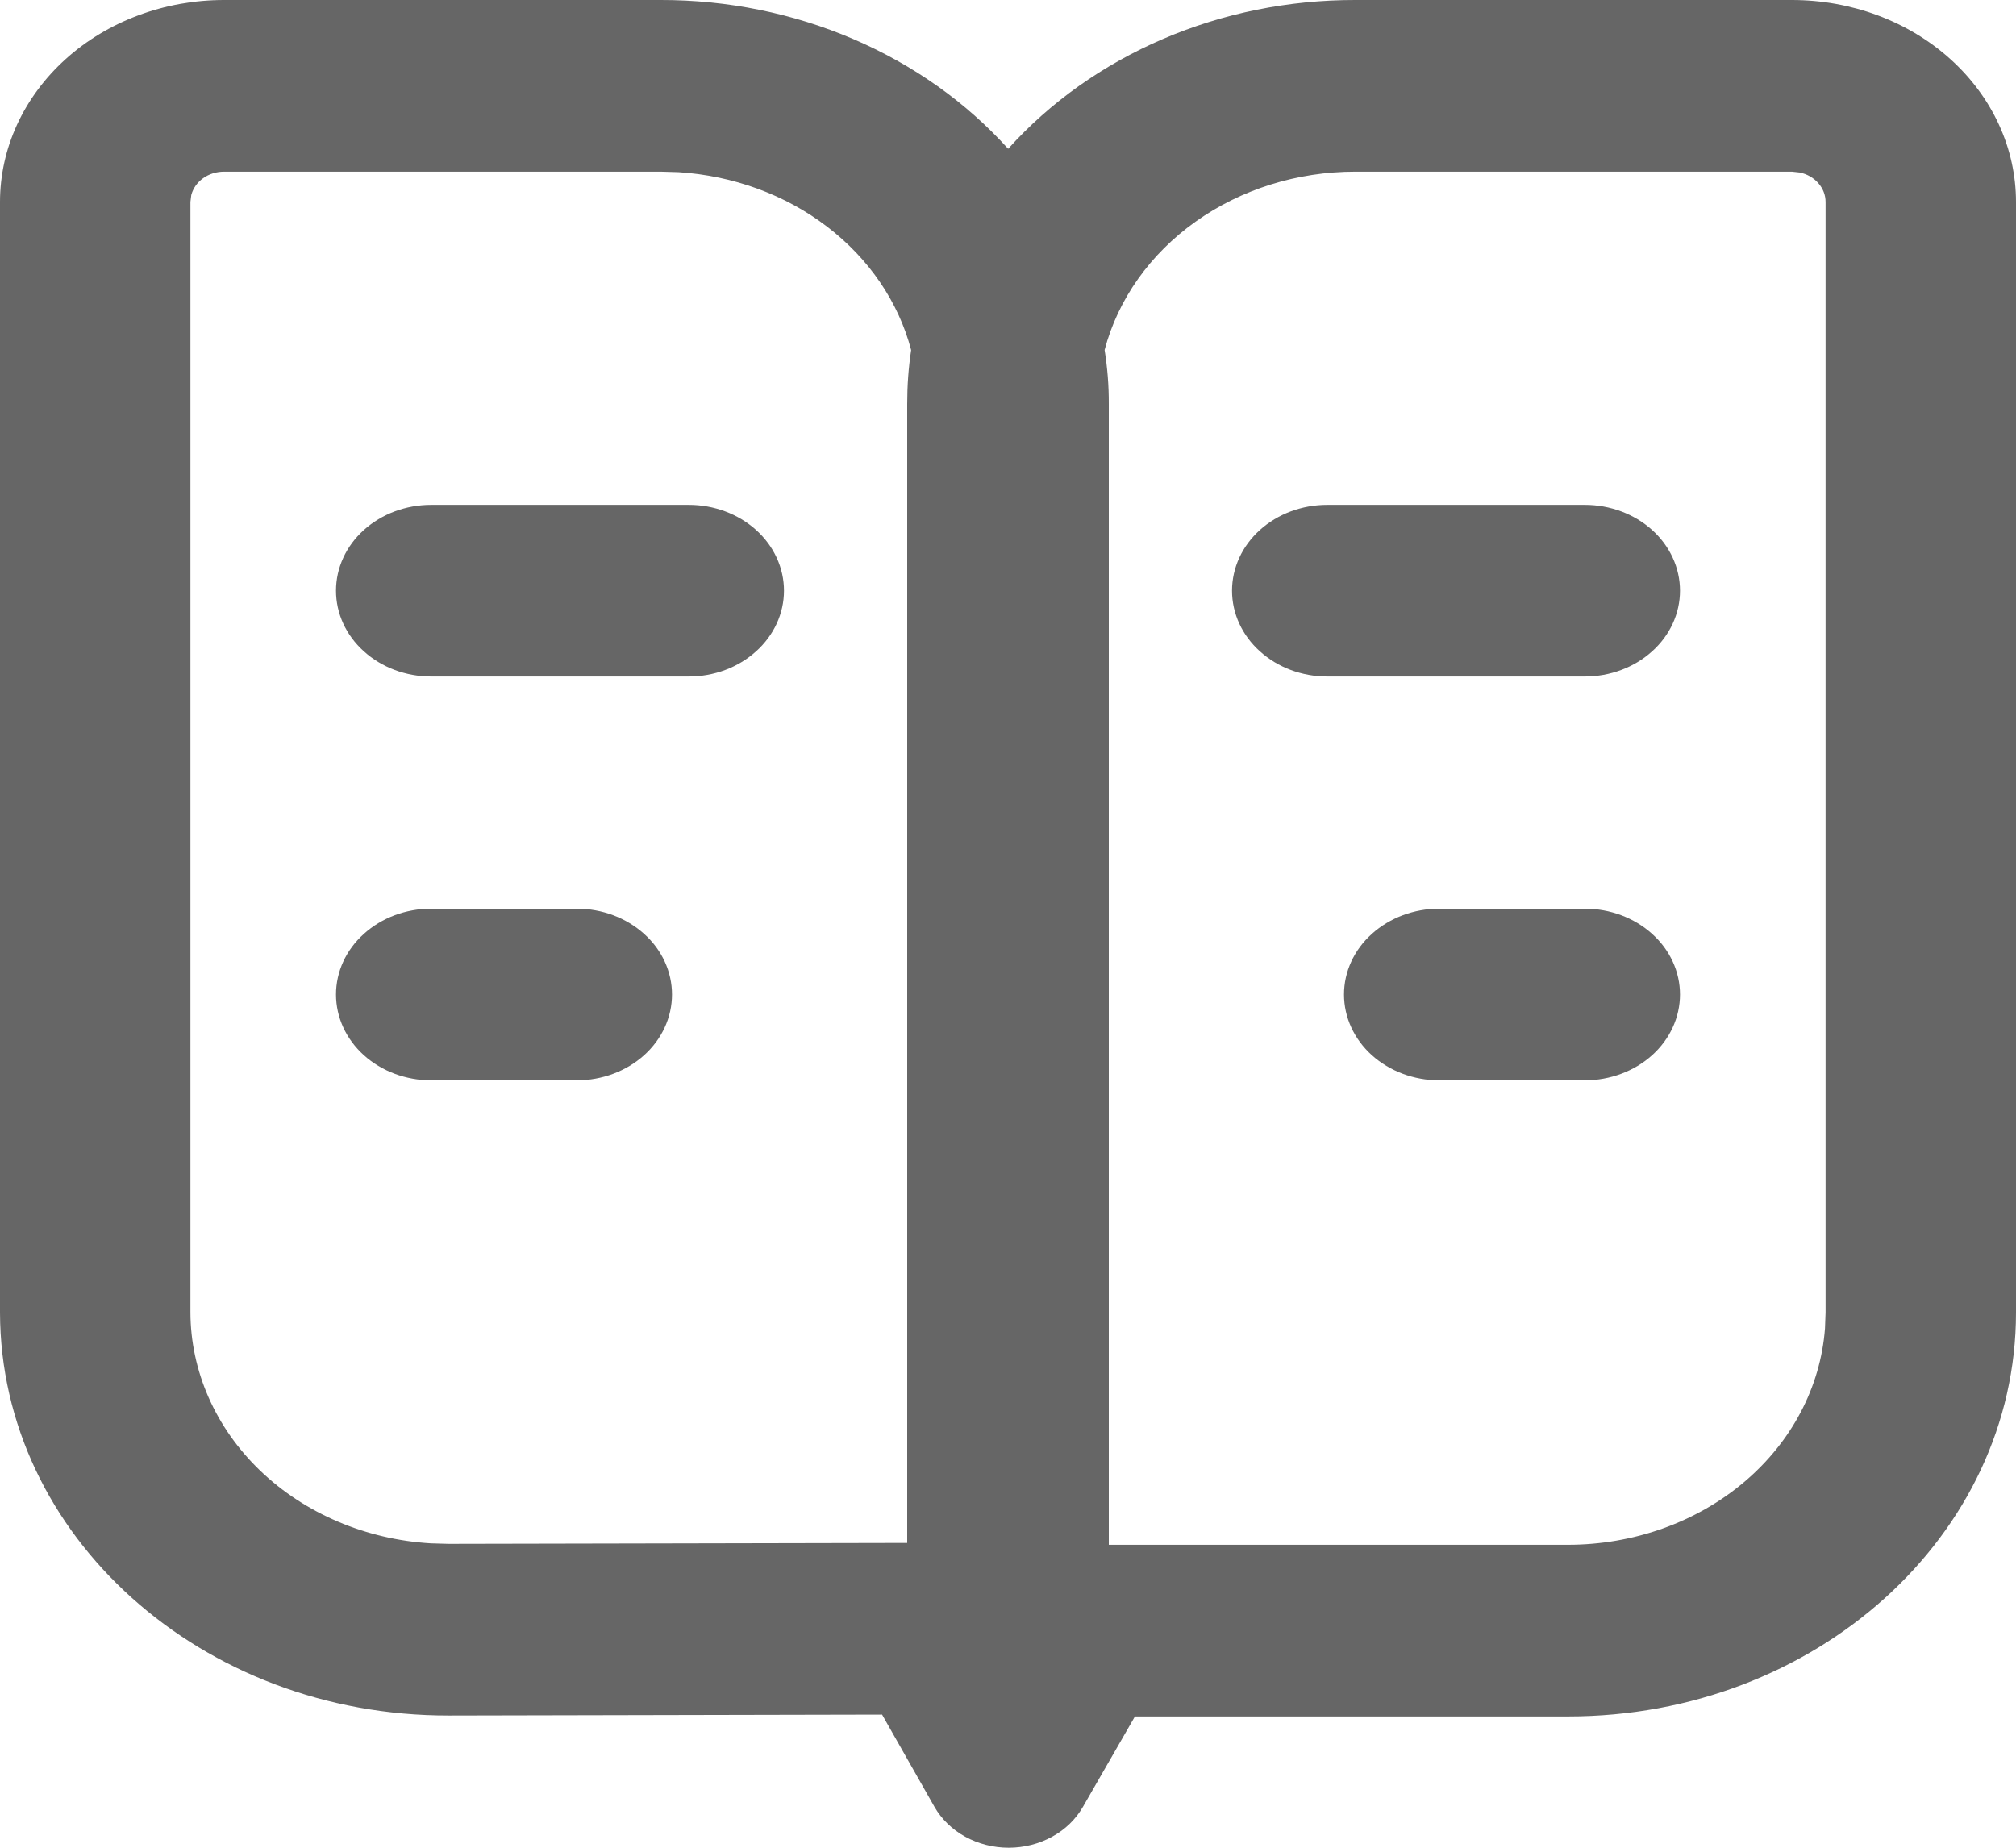 <svg width="24" height="22" viewBox="0 0 24 22" fill="none" xmlns="http://www.w3.org/2000/svg"><path d="M8.2 6.011C8.501 6.011 8.789 6.119 9.001 6.31C9.214 6.502 9.333 6.762 9.333 7.033C9.333 7.304 9.214 7.564 9.001 7.755C8.789 7.947 8.501 8.055 8.2 8.055H5.133C4.832 8.055 4.544 7.947 4.332 7.755C4.119 7.564 4 7.304 4 7.033C4 6.762 4.119 6.502 4.332 6.31C4.544 6.119 4.832 6.011 5.133 6.011H8.2ZM18.867 6.011C19.167 6.011 19.456 6.119 19.668 6.31C19.881 6.502 20 6.762 20 7.033C20 7.304 19.881 7.564 19.668 7.755C19.456 7.947 19.167 8.055 18.867 8.055H15.8C15.499 8.055 15.211 7.947 14.999 7.755C14.786 7.564 14.667 7.304 14.667 7.033C14.667 6.762 14.786 6.502 14.999 6.31C15.211 6.119 15.499 6.011 15.8 6.011H18.867ZM18.867 10.819C19.167 10.819 19.456 10.927 19.668 11.119C19.881 11.31 20 11.57 20 11.841C20 12.112 19.881 12.372 19.668 12.564C19.456 12.755 19.167 12.863 18.867 12.863H17.133C16.833 12.863 16.545 12.755 16.332 12.564C16.119 12.372 16 12.112 16 11.841C16 11.57 16.119 11.31 16.332 11.119C16.545 10.927 16.833 10.819 17.133 10.819H18.867ZM6.867 10.819C7.167 10.819 7.455 10.927 7.668 11.119C7.881 11.31 8 11.57 8 11.841C8 12.112 7.881 12.372 7.668 12.564C7.455 12.755 7.167 12.863 6.867 12.863H5.133C4.832 12.863 4.544 12.755 4.332 12.564C4.119 12.372 4 12.112 4 11.841C4 11.57 4.119 11.31 4.332 11.119C4.544 10.927 4.832 10.819 5.133 10.819H6.867ZM7.867 2.044H2.667C2.577 2.044 2.489 2.071 2.418 2.122C2.348 2.172 2.298 2.243 2.277 2.322L2.267 2.404V15.623C2.268 16.324 2.565 16.998 3.096 17.509C3.628 18.02 4.355 18.33 5.13 18.376L5.34 18.382L10.8 18.371V4.809C10.8 4.594 10.815 4.38 10.847 4.168C10.696 3.594 10.345 3.08 9.847 2.699C9.349 2.318 8.728 2.091 8.076 2.05L7.867 2.044ZM21.333 2.044H16.133C15.444 2.044 14.774 2.254 14.233 2.639C13.692 3.024 13.31 3.562 13.15 4.167C13.184 4.38 13.201 4.594 13.2 4.809V18.393H18.667C19.444 18.393 20.192 18.127 20.76 17.649C21.328 17.171 21.673 16.516 21.726 15.817L21.733 15.628V2.405C21.733 2.323 21.703 2.245 21.647 2.181C21.591 2.117 21.513 2.072 21.425 2.054L21.333 2.044ZM7.867 5.33372e-06C8.659 -0.001 9.441 0.158 10.156 0.464C10.872 0.771 11.502 1.217 12.002 1.772C12.501 1.217 13.13 0.771 13.845 0.464C14.56 0.157 15.342 -0.001 16.133 5.33372e-06H21.333C22.041 5.33942e-06 22.719 0.253 23.219 0.704C23.719 1.155 24 1.767 24 2.404V15.628C24 18.284 21.613 20.437 18.667 20.437H13.511L12.891 21.515C12.807 21.661 12.681 21.784 12.525 21.869C12.369 21.955 12.19 22 12.008 22C11.825 22 11.646 21.954 11.491 21.869C11.335 21.783 11.209 21.66 11.125 21.514L10.501 20.415L5.345 20.426C2.399 20.432 0.006 18.284 5.3969e-08 15.628V2.405C-7.04059e-05 2.089 0.069 1.776 0.203 1.484C0.337 1.193 0.533 0.928 0.781 0.704C1.028 0.481 1.322 0.304 1.646 0.183C1.97 0.062 2.316 5.32733e-06 2.667 5.33372e-06H7.867Z" fill="#666666"/></svg>